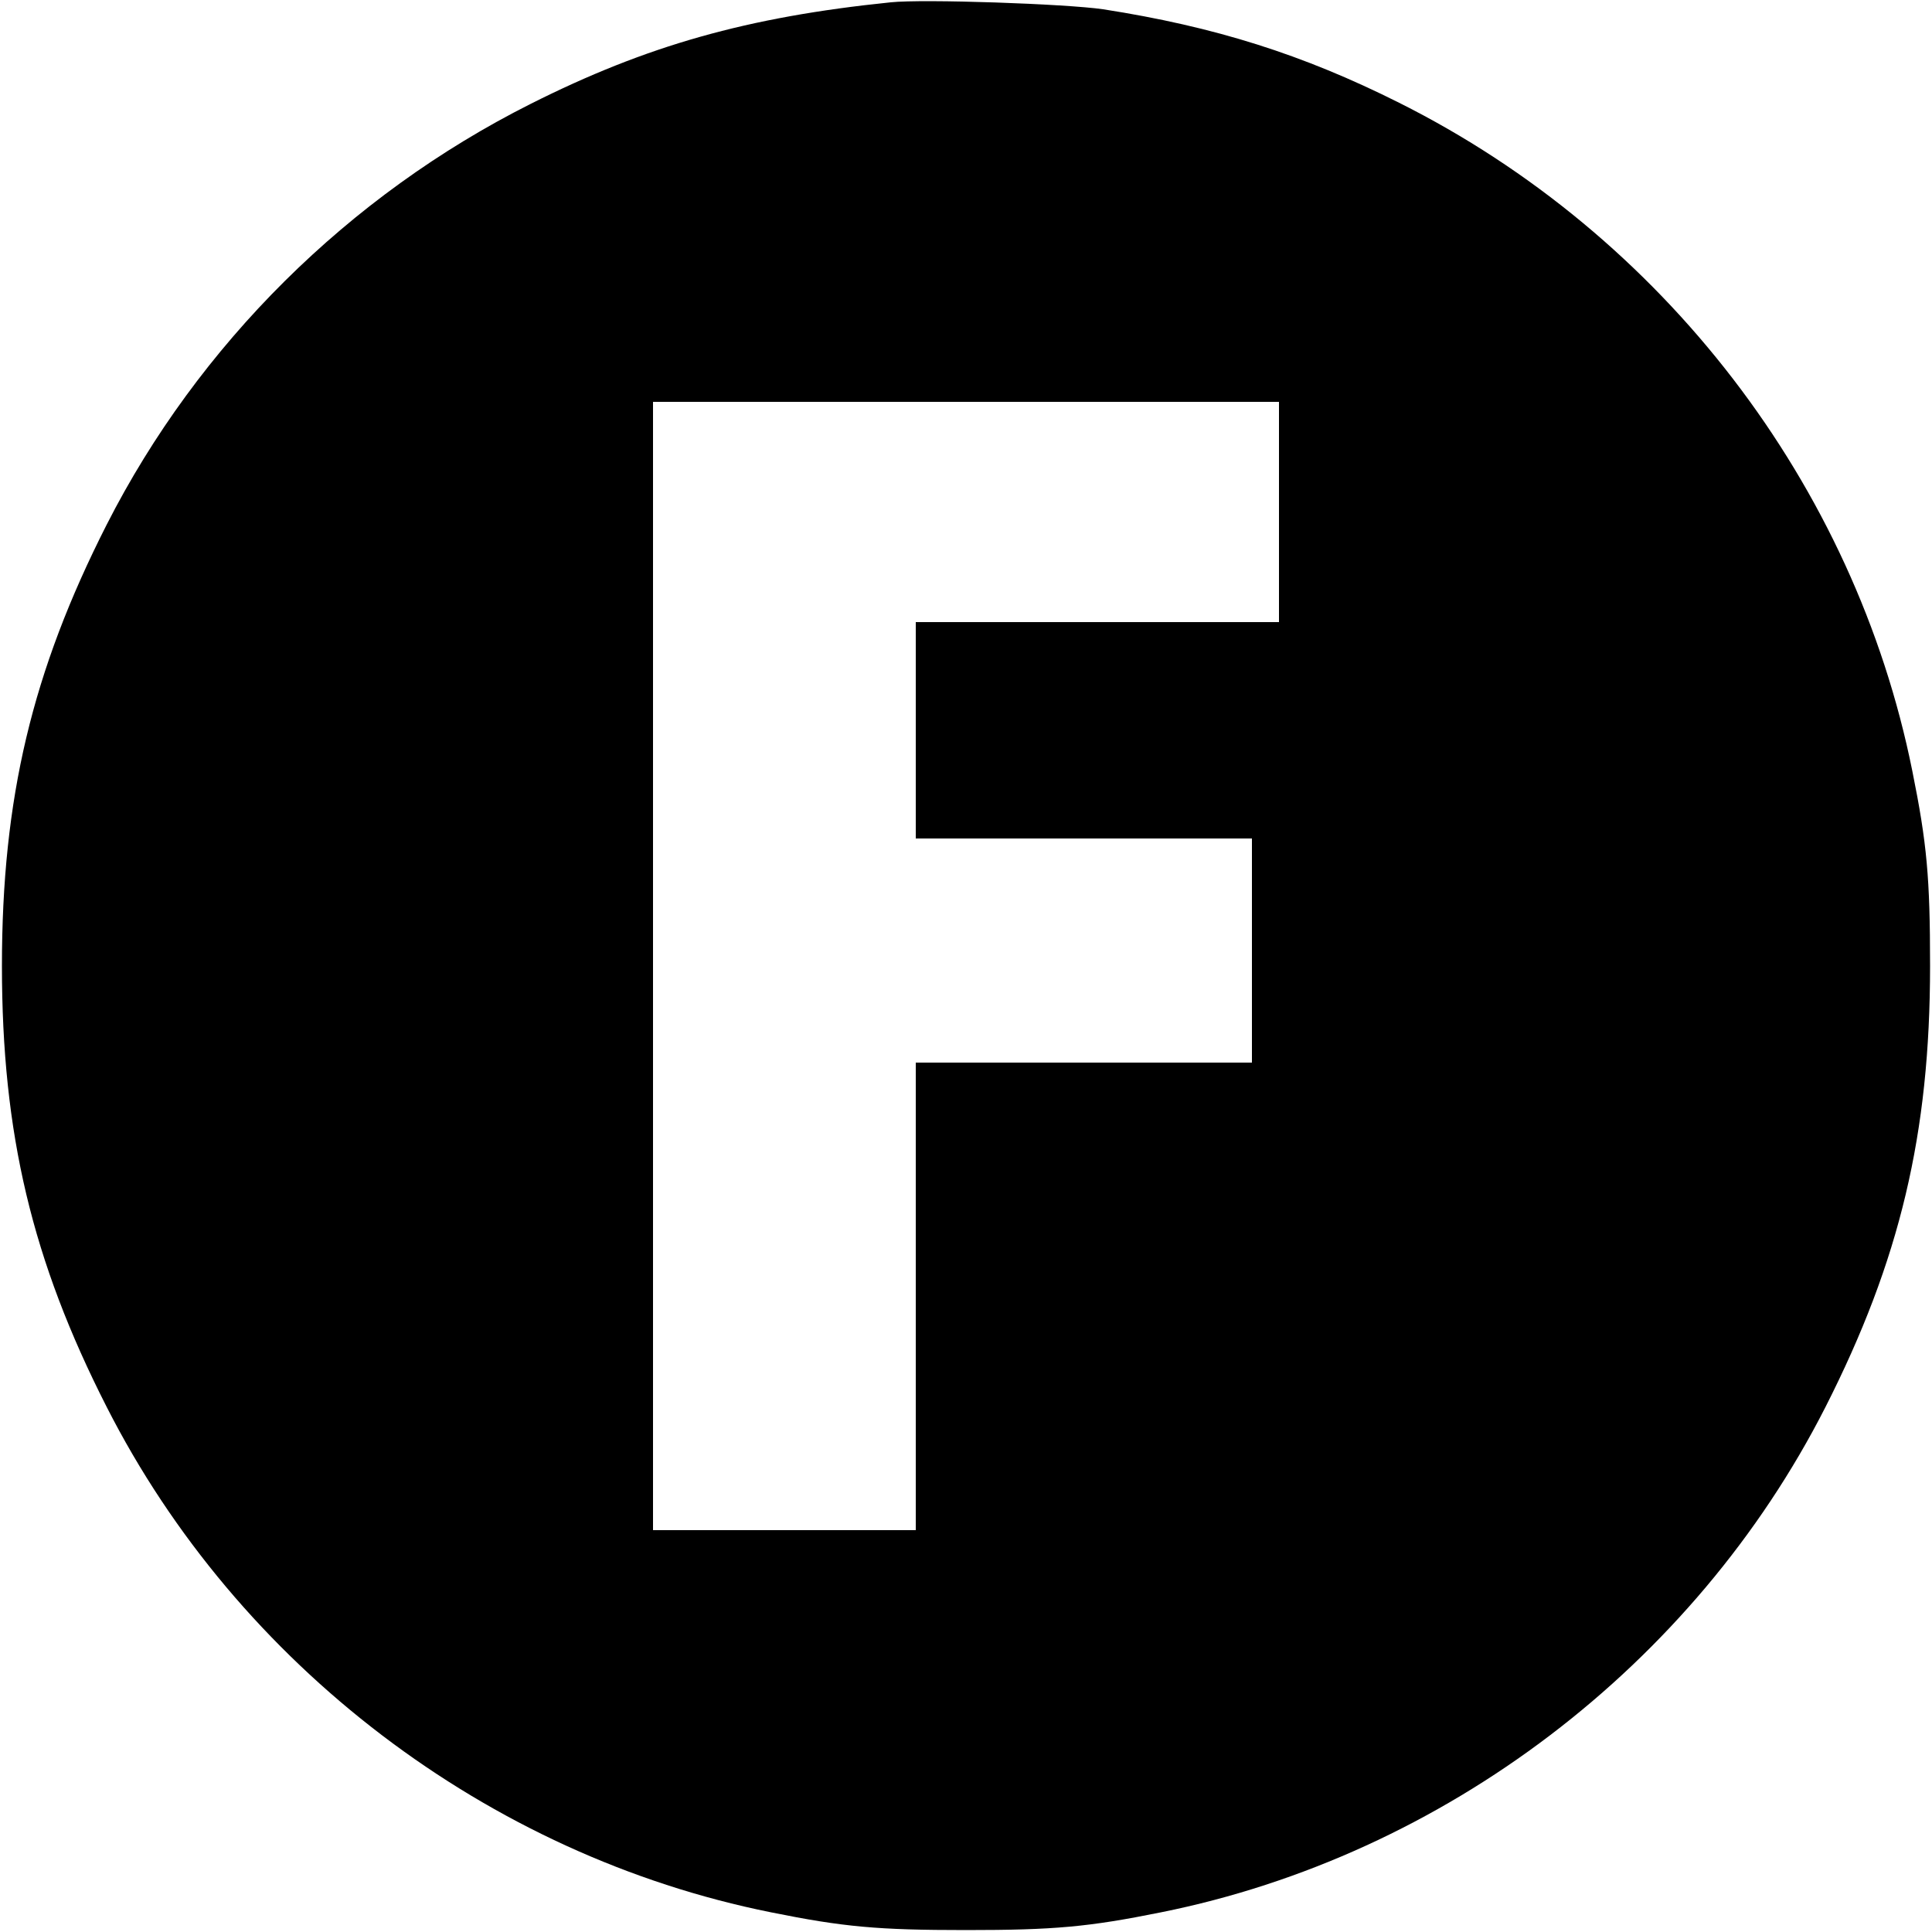 <?xml version="1.0" standalone="no"?>
<!DOCTYPE svg PUBLIC "-//W3C//DTD SVG 20010904//EN"
 "http://www.w3.org/TR/2001/REC-SVG-20010904/DTD/svg10.dtd">
<svg version="1.0" xmlns="http://www.w3.org/2000/svg"
 width="500pt" height="500pt" viewBox="0 0 500 500"
 preserveAspectRatio="xMidYMid meet">
<g transform="translate(0,500) scale(0.1,-0.1)"
fill="#000000" stroke="none">
<path d="M2305 4994 c-371 -38 -632 -112 -932 -263 -471 -237 -860 -623 -1097
-1089 -193 -380 -271 -708 -271 -1142 0 -434 78 -762 271 -1141 340 -669 987
-1161 1719 -1308 188 -38 277 -46 505 -46 228 0 317 8 505 46 732 147 1379
639 1719 1307 193 380 271 708 271 1142 0 228 -8 317 -46 505 -149 741 -645
1387 -1328 1729 -249 125 -477 197 -766 242 -96 14 -465 27 -550 18z m1005
-1319 l0 -285 -470 0 -470 0 0 -280 0 -280 435 0 435 0 0 -290 0 -290 -435 0
-435 0 0 -605 0 -605 -340 0 -340 0 0 1460 0 1460 810 0 810 0 0 -285z"/>
</g>
</svg>
